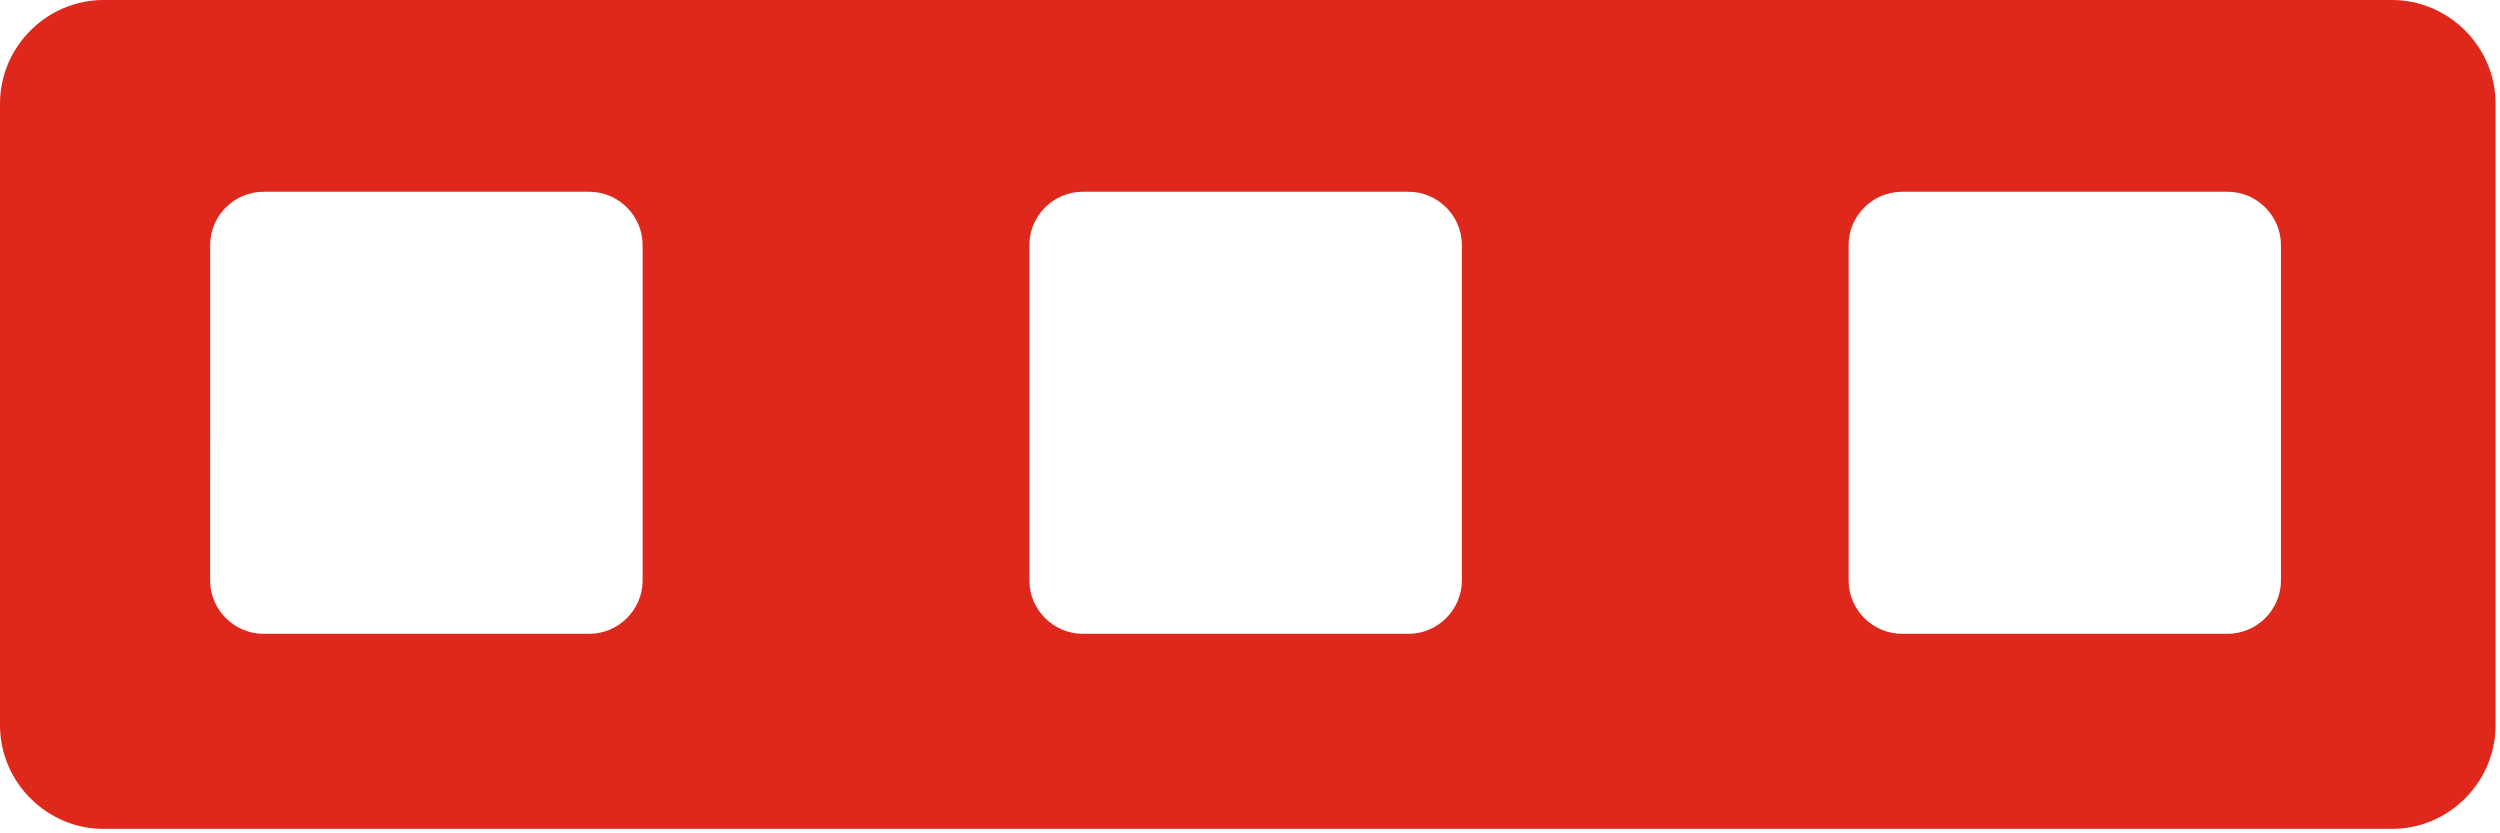 <?xml version="1.0" encoding="UTF-8" standalone="no"?>
<!DOCTYPE svg PUBLIC "-//W3C//DTD SVG 1.1//EN" "http://www.w3.org/Graphics/SVG/1.1/DTD/svg11.dtd">
<svg width="100%" height="100%" viewBox="0 0 102 34" version="1.1" xmlns="http://www.w3.org/2000/svg" xmlns:xlink="http://www.w3.org/1999/xlink" xml:space="preserve" xmlns:serif="http://www.serif.com/" style="fill-rule:evenodd;clip-rule:evenodd;stroke-linejoin:round;stroke-miterlimit:2;">
    <path id="Path_610" d="M0,4.202L0,29.617C0.014,31.935 1.931,33.831 4.249,33.819L97.57,33.819C99.888,33.831 101.805,31.935 101.819,29.617L101.819,4.202C101.805,1.884 99.888,-0.012 97.57,0L4.249,0C1.931,-0.012 0.014,1.884 0,4.202M75.423,9.988C75.43,8.799 76.41,7.824 77.598,7.824C77.602,7.824 77.606,7.824 77.611,7.824L90.876,7.824C90.88,7.824 90.884,7.824 90.888,7.824C92.077,7.824 93.057,8.799 93.063,9.988L93.063,23.695C93.056,24.888 92.069,25.865 90.876,25.859L77.611,25.859C76.417,25.865 75.43,24.888 75.423,23.695L75.423,9.988ZM41.999,9.988C42.005,8.799 42.985,7.824 44.174,7.824C44.178,7.824 44.182,7.824 44.186,7.824L57.457,7.824C57.461,7.824 57.465,7.824 57.469,7.824C58.658,7.824 59.638,8.799 59.644,9.988L59.644,23.695C59.637,24.888 58.65,25.865 57.457,25.859L44.186,25.859C42.993,25.865 42.006,24.888 41.999,23.695L41.999,9.988ZM8.574,9.988C8.58,8.799 9.56,7.824 10.749,7.824C10.753,7.824 10.757,7.824 10.761,7.824L24.031,7.824C24.035,7.824 24.039,7.824 24.044,7.824C25.232,7.824 26.212,8.799 26.219,9.988L26.219,23.695C26.212,24.888 25.225,25.865 24.031,25.859L10.76,25.859C9.567,25.865 8.58,24.888 8.573,23.695L8.574,9.988Z" style="fill:rgb(223,40,28);fill-rule:nonzero;"/>
</svg>
